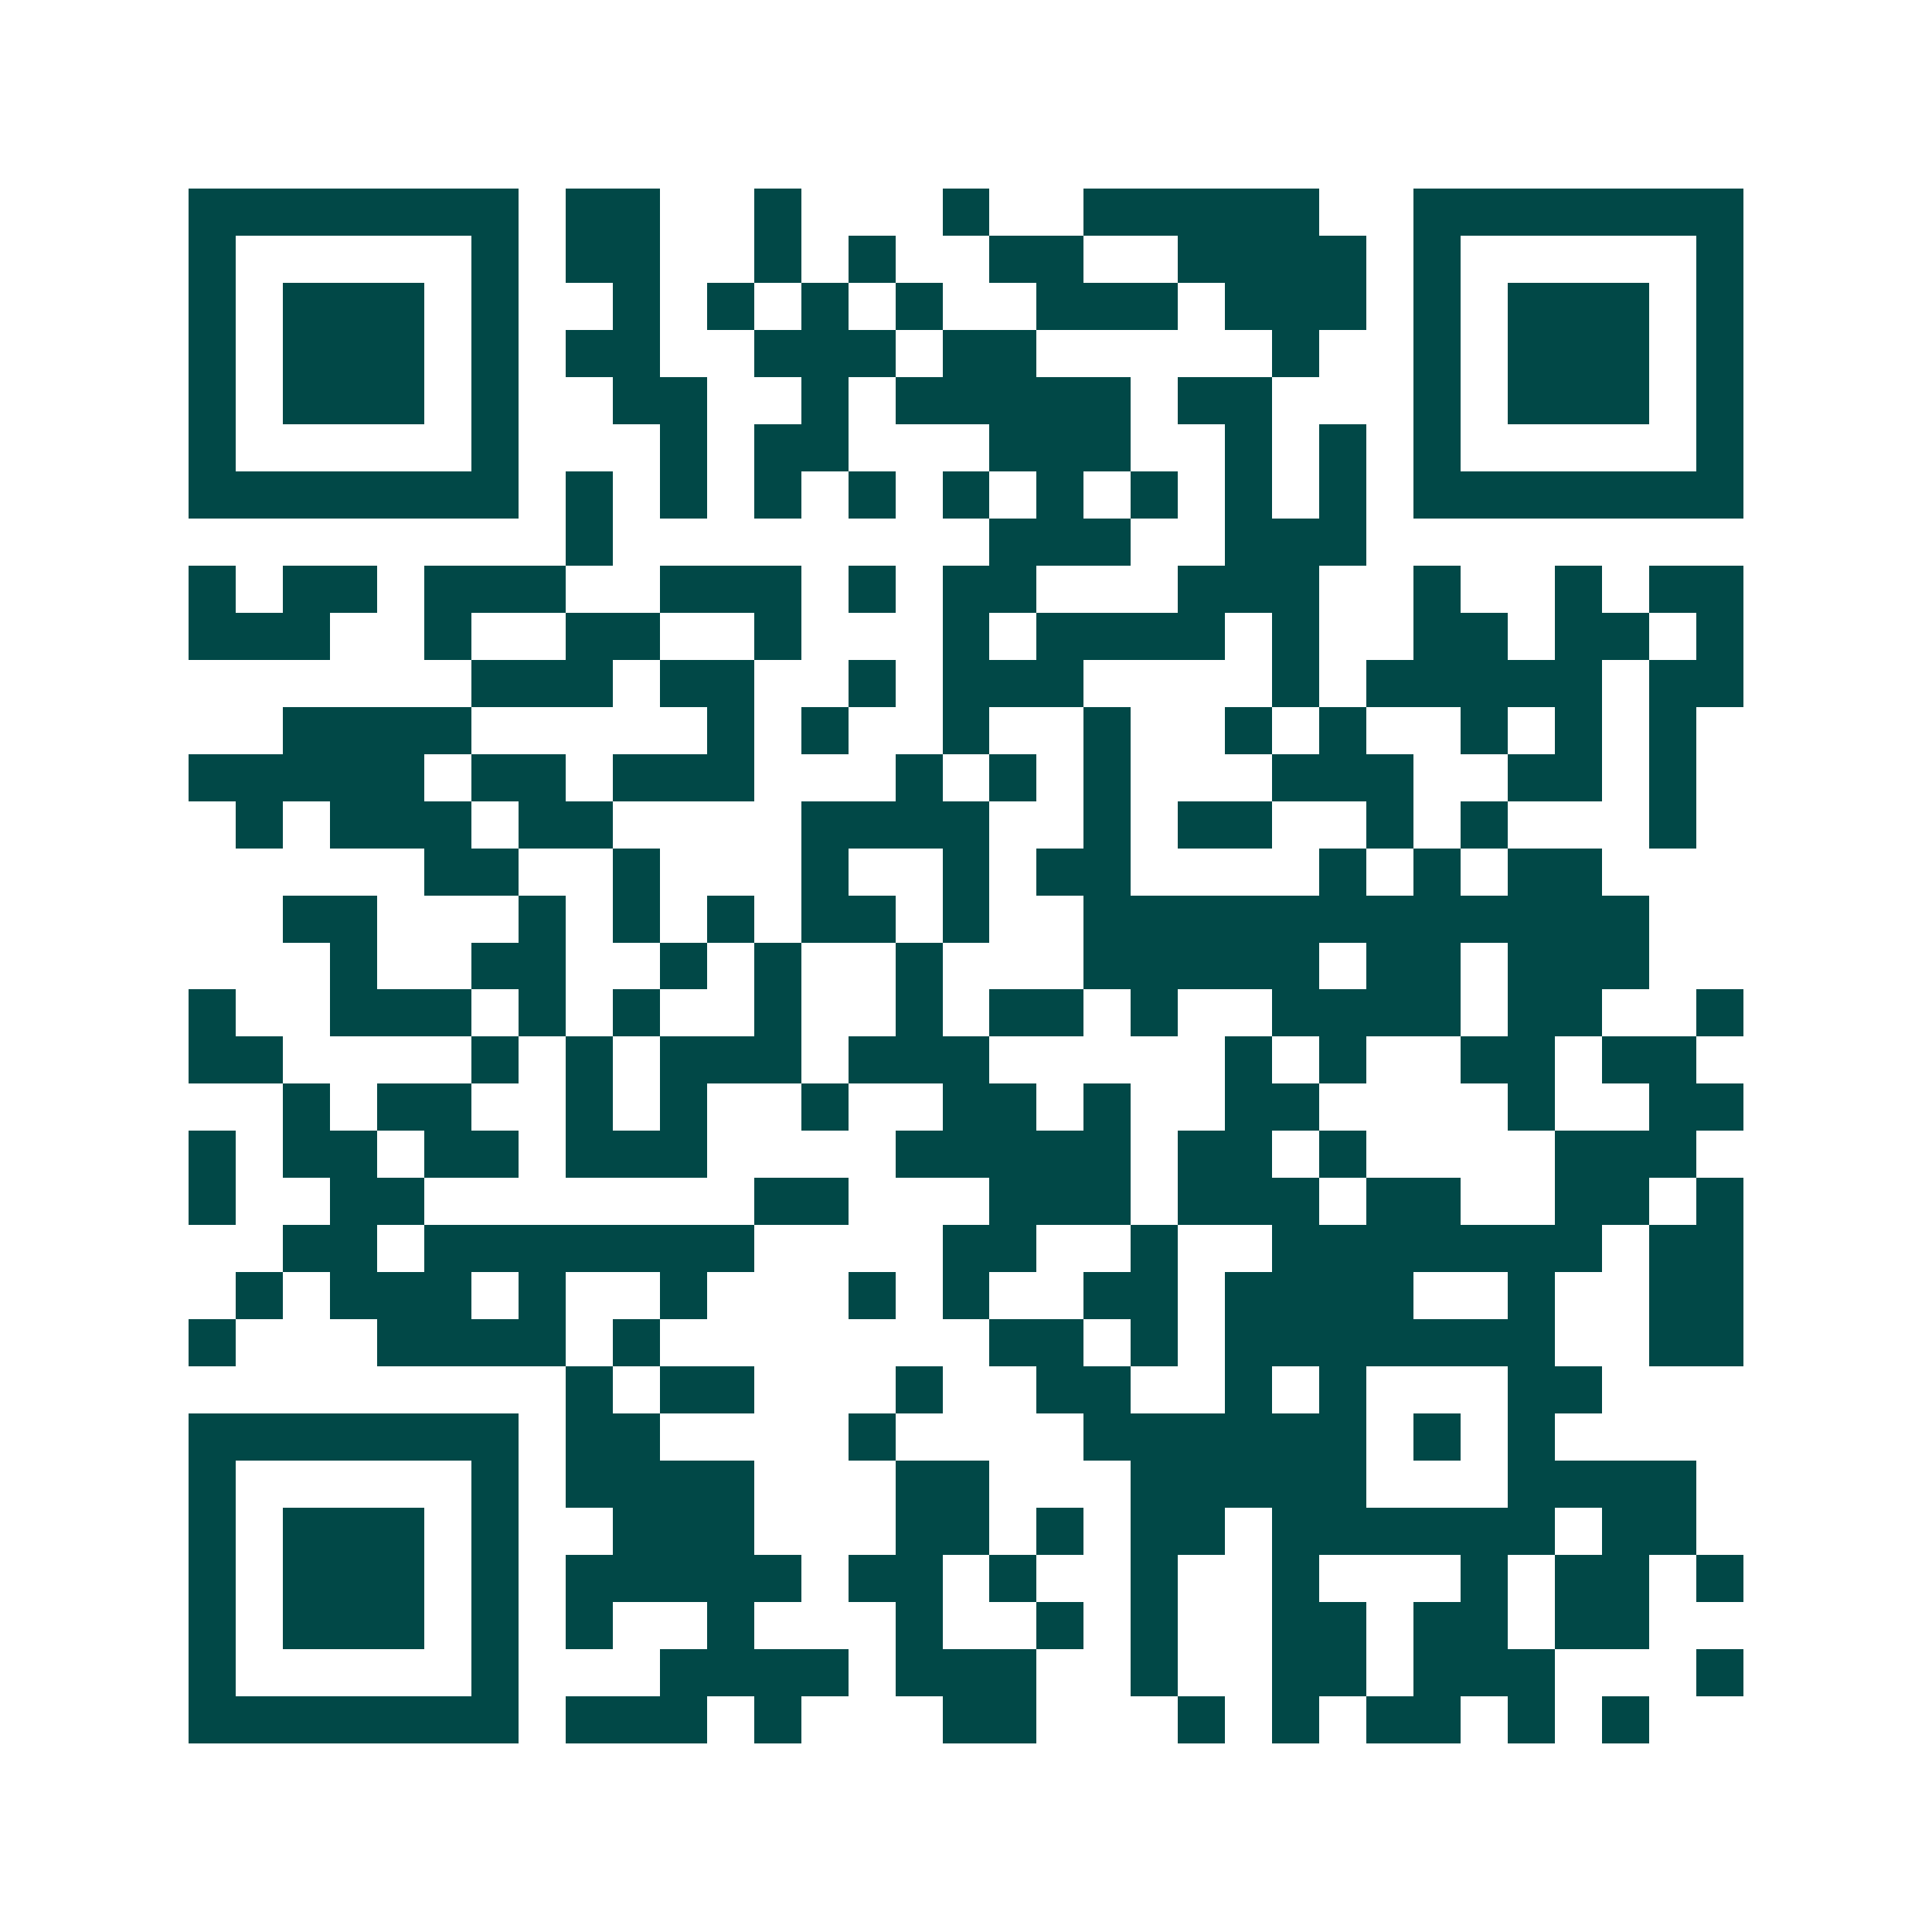 <svg xmlns="http://www.w3.org/2000/svg" width="200" height="200" viewBox="0 0 41 41" shape-rendering="crispEdges"><path fill="#ffffff" d="M0 0h41v41H0z"/><path stroke="#014847" d="M4 4.5h7m1 0h2m2 0h1m3 0h1m2 0h5m2 0h7M4 5.5h1m5 0h1m1 0h2m2 0h1m1 0h1m2 0h2m2 0h4m1 0h1m5 0h1M4 6.5h1m1 0h3m1 0h1m2 0h1m1 0h1m1 0h1m1 0h1m2 0h3m1 0h3m1 0h1m1 0h3m1 0h1M4 7.5h1m1 0h3m1 0h1m1 0h2m2 0h3m1 0h2m5 0h1m2 0h1m1 0h3m1 0h1M4 8.5h1m1 0h3m1 0h1m2 0h2m2 0h1m1 0h5m1 0h2m3 0h1m1 0h3m1 0h1M4 9.5h1m5 0h1m3 0h1m1 0h2m3 0h3m2 0h1m1 0h1m1 0h1m5 0h1M4 10.5h7m1 0h1m1 0h1m1 0h1m1 0h1m1 0h1m1 0h1m1 0h1m1 0h1m1 0h1m1 0h7M12 11.5h1m8 0h3m2 0h3M4 12.5h1m1 0h2m1 0h3m2 0h3m1 0h1m1 0h2m3 0h3m2 0h1m2 0h1m1 0h2M4 13.5h3m2 0h1m2 0h2m2 0h1m3 0h1m1 0h4m1 0h1m2 0h2m1 0h2m1 0h1M10 14.5h3m1 0h2m2 0h1m1 0h3m4 0h1m1 0h5m1 0h2M6 15.5h4m5 0h1m1 0h1m2 0h1m2 0h1m2 0h1m1 0h1m2 0h1m1 0h1m1 0h1M4 16.5h5m1 0h2m1 0h3m3 0h1m1 0h1m1 0h1m3 0h3m2 0h2m1 0h1M5 17.5h1m1 0h3m1 0h2m4 0h4m2 0h1m1 0h2m2 0h1m1 0h1m3 0h1M9 18.5h2m2 0h1m3 0h1m2 0h1m1 0h2m4 0h1m1 0h1m1 0h2M6 19.5h2m3 0h1m1 0h1m1 0h1m1 0h2m1 0h1m2 0h12M7 20.5h1m2 0h2m2 0h1m1 0h1m2 0h1m3 0h5m1 0h2m1 0h3M4 21.5h1m2 0h3m1 0h1m1 0h1m2 0h1m2 0h1m1 0h2m1 0h1m2 0h4m1 0h2m2 0h1M4 22.5h2m4 0h1m1 0h1m1 0h3m1 0h3m5 0h1m1 0h1m2 0h2m1 0h2M6 23.5h1m1 0h2m2 0h1m1 0h1m2 0h1m2 0h2m1 0h1m2 0h2m4 0h1m2 0h2M4 24.5h1m1 0h2m1 0h2m1 0h3m4 0h5m1 0h2m1 0h1m4 0h3M4 25.5h1m2 0h2m7 0h2m3 0h3m1 0h3m1 0h2m2 0h2m1 0h1M6 26.5h2m1 0h7m4 0h2m2 0h1m2 0h7m1 0h2M5 27.5h1m1 0h3m1 0h1m2 0h1m3 0h1m1 0h1m2 0h2m1 0h4m2 0h1m2 0h2M4 28.5h1m3 0h4m1 0h1m7 0h2m1 0h1m1 0h7m2 0h2M12 29.5h1m1 0h2m3 0h1m2 0h2m2 0h1m1 0h1m3 0h2M4 30.5h7m1 0h2m4 0h1m4 0h6m1 0h1m1 0h1M4 31.5h1m5 0h1m1 0h4m3 0h2m3 0h5m3 0h4M4 32.5h1m1 0h3m1 0h1m2 0h3m3 0h2m1 0h1m1 0h2m1 0h6m1 0h2M4 33.5h1m1 0h3m1 0h1m1 0h5m1 0h2m1 0h1m2 0h1m2 0h1m3 0h1m1 0h2m1 0h1M4 34.5h1m1 0h3m1 0h1m1 0h1m2 0h1m3 0h1m2 0h1m1 0h1m2 0h2m1 0h2m1 0h2M4 35.5h1m5 0h1m3 0h4m1 0h3m2 0h1m2 0h2m1 0h3m3 0h1M4 36.5h7m1 0h3m1 0h1m3 0h2m3 0h1m1 0h1m1 0h2m1 0h1m1 0h1"/></svg>
